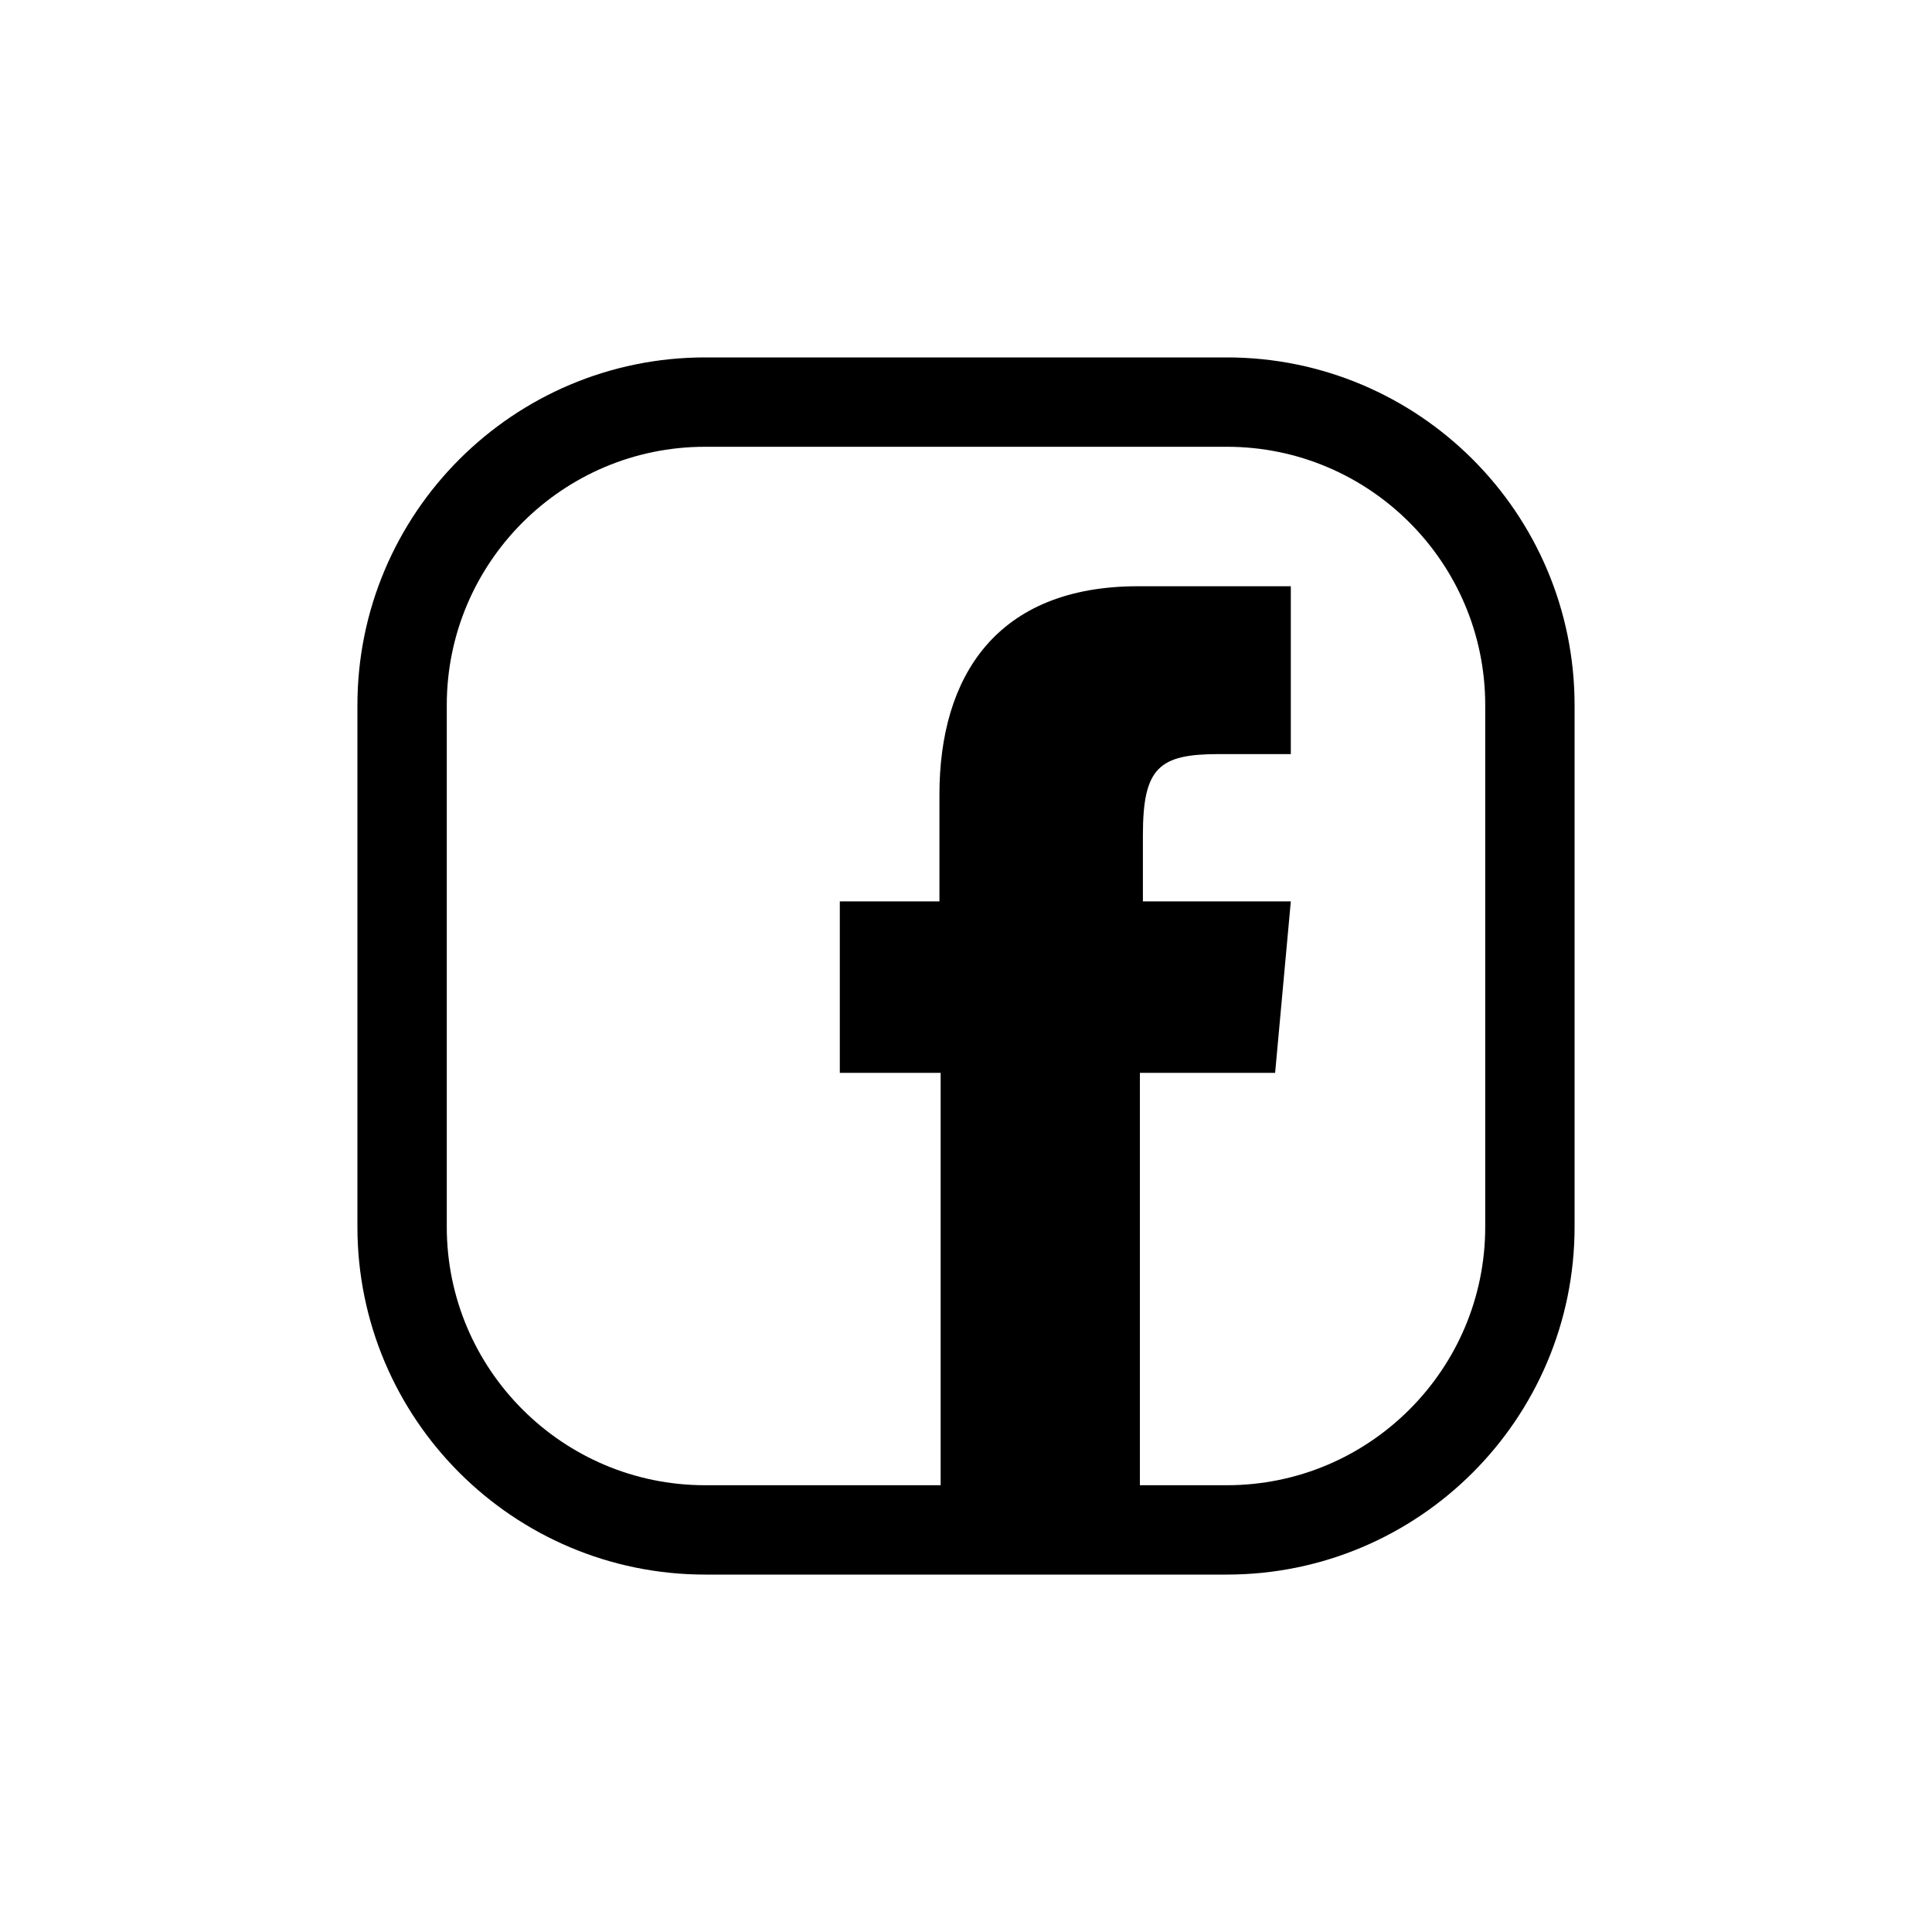 <?xml version="1.0" encoding="UTF-8"?>
<svg xmlns="http://www.w3.org/2000/svg" id="Ebene_1" version="1.1" viewBox="0 0 320 320">
  <rect x="0" y="0" width="320" height="320" fill="#808080" stroke="none"/>
  <defs>
    <style>
      .st0 {
        fill: #fff;
      }

      .st1 {
        fill: none;
        stroke: #000;
        stroke-width: 14.8px;
      }
    </style>
  </defs>
  <polygon class="st0" points="0 0 0 320 320 320 320 0 0 0 0 0"></polygon>
  <path d="M213.8,97v27.9h-11.9c-9.9,0-12.6,2.2-12.6,13.4v11h24.5l-2.6,28.4h-22.4v75.3h-33v-75.3h-16.7v-28.4h16.5v-17.7c0-19.5,9.4-34.5,32.9-34.5h25.3Z"></path>
  <path class="st1" d="M116.8,66.6c-27.7,0-50.2,22.5-50.2,50.2v86.4c0,27.7,22.5,50.2,50.2,50.2h86.4c27.7,0,50.2-22.5,50.2-50.2v-86.4c0-27.7-22.5-50.2-50.2-50.2h-86.4Z"></path>
</svg>
